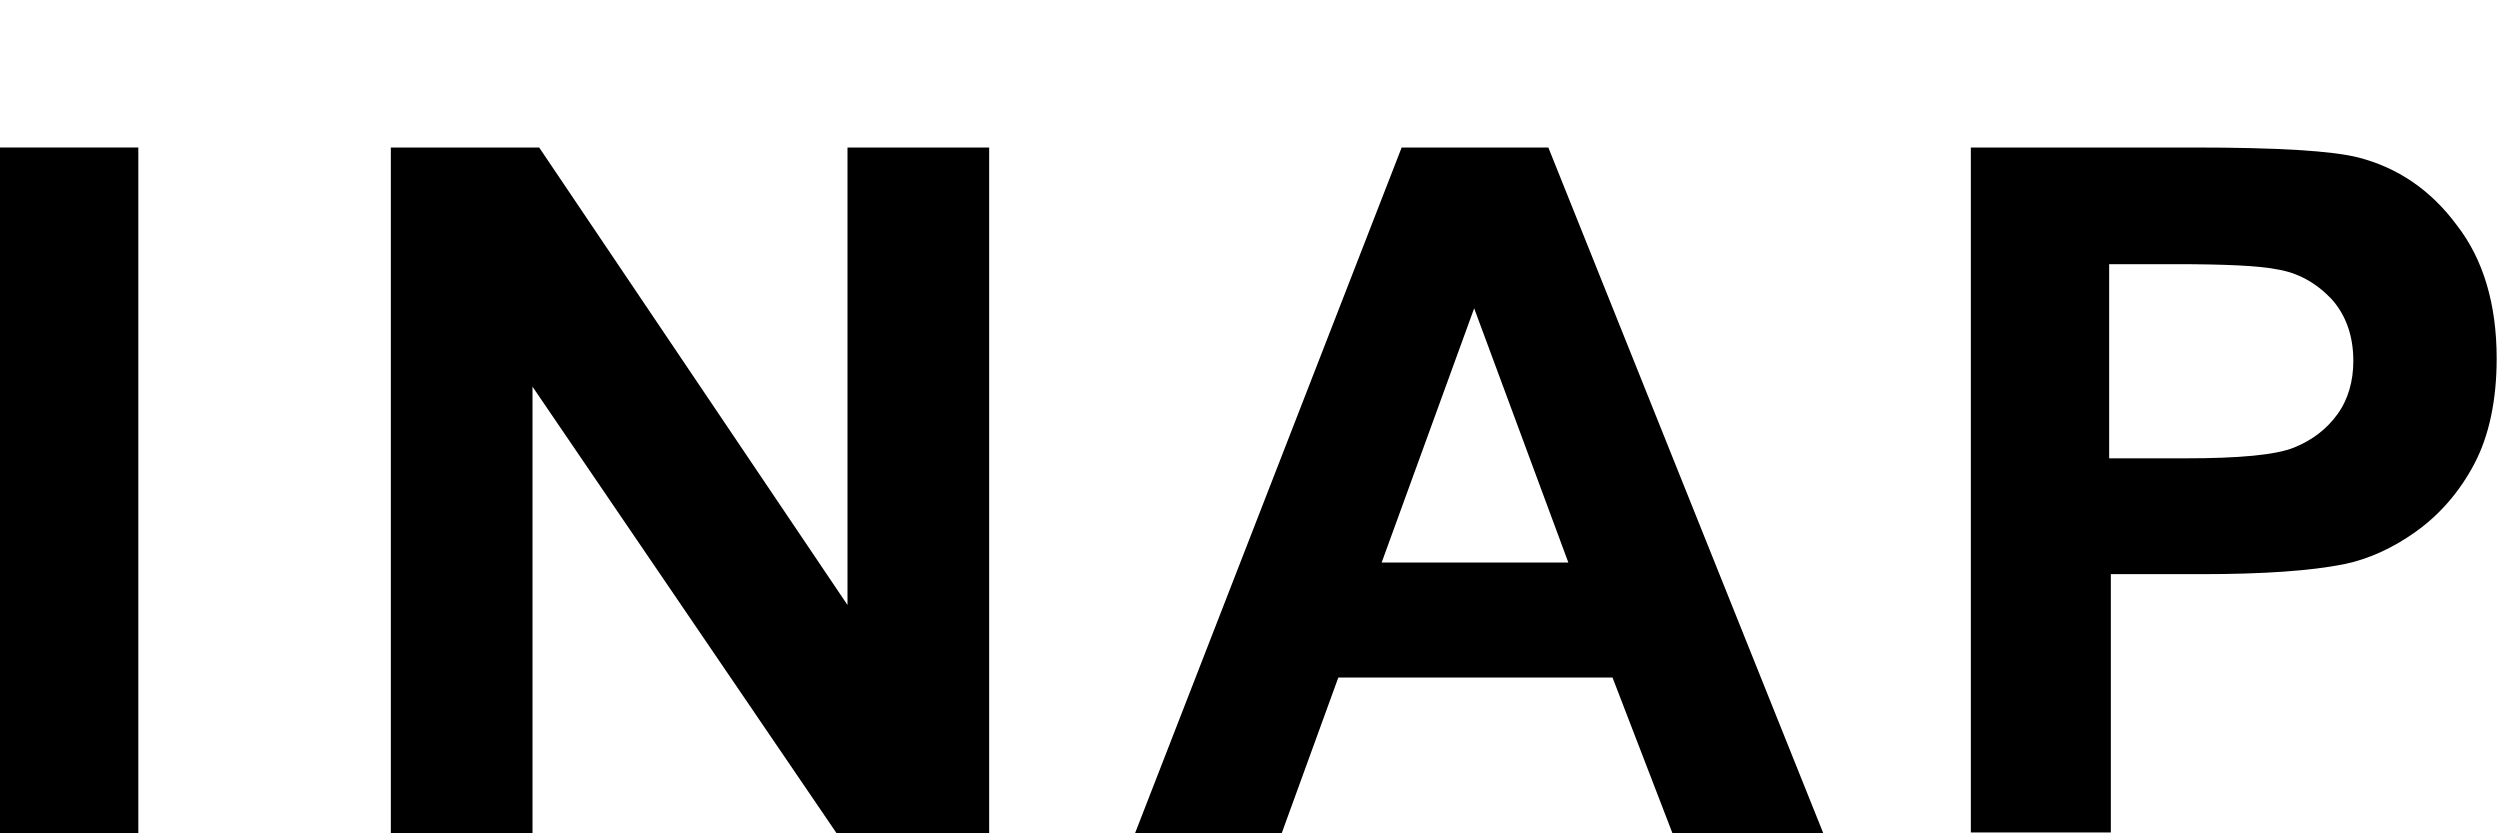 <?xml version="1.0" encoding="utf-8"?>
<!-- Generator: Adobe Illustrator 17.1.0, SVG Export Plug-In . SVG Version: 6.00 Build 0)  -->
<!DOCTYPE svg PUBLIC "-//W3C//DTD SVG 1.1//EN" "http://www.w3.org/Graphics/SVG/1.1/DTD/svg11.dtd">
<svg version="1.1" id="レイヤー_1" xmlns="http://www.w3.org/2000/svg" xmlns:xlink="http://www.w3.org/1999/xlink" x="0px"
	 y="0px" viewBox="0 0 300 100" enable-background="new 0 0 300 100" xml:space="preserve" preserveAspectRatio="none" >
<g>
	<path d="M0,100V17.7h16.6V100H0z"/>
	<path d="M46.9,100V17.7h17.8l37,54.9V17.7h17V100h-18.3L63.9,46.4V100H46.9z"/>
	<path d="M218.8,100h-18.1l-7.2-18.7h-32.9l-6.8,18.7h-17.6l32-82.3h17.6L218.8,100z M188.2,67.5l-11.3-30.5l-11.1,30.5H188.2z"/>
	<path d="M236.5,100V17.7h26.7c10.1,0,16.7,0.4,19.8,1.2c4.7,1.2,8.7,3.9,11.8,8.1c3.2,4.1,4.8,9.5,4.8,16c0,5-0.9,9.3-2.7,12.7
		c-1.8,3.4-4.2,6.1-7,8.1c-2.8,2-5.7,3.3-8.6,3.9c-4,0.8-9.7,1.2-17.2,1.2h-10.8v31H236.5z M253.1,31.7V55h9.1
		c6.5,0,10.9-0.4,13.1-1.3c2.2-0.9,3.9-2.2,5.2-4c1.3-1.8,1.9-4,1.9-6.4c0-3-0.9-5.5-2.6-7.4c-1.8-1.9-4-3.2-6.7-3.6
		c-2-0.4-6-0.6-12-0.6H253.1z"/>
</g>
</svg>
